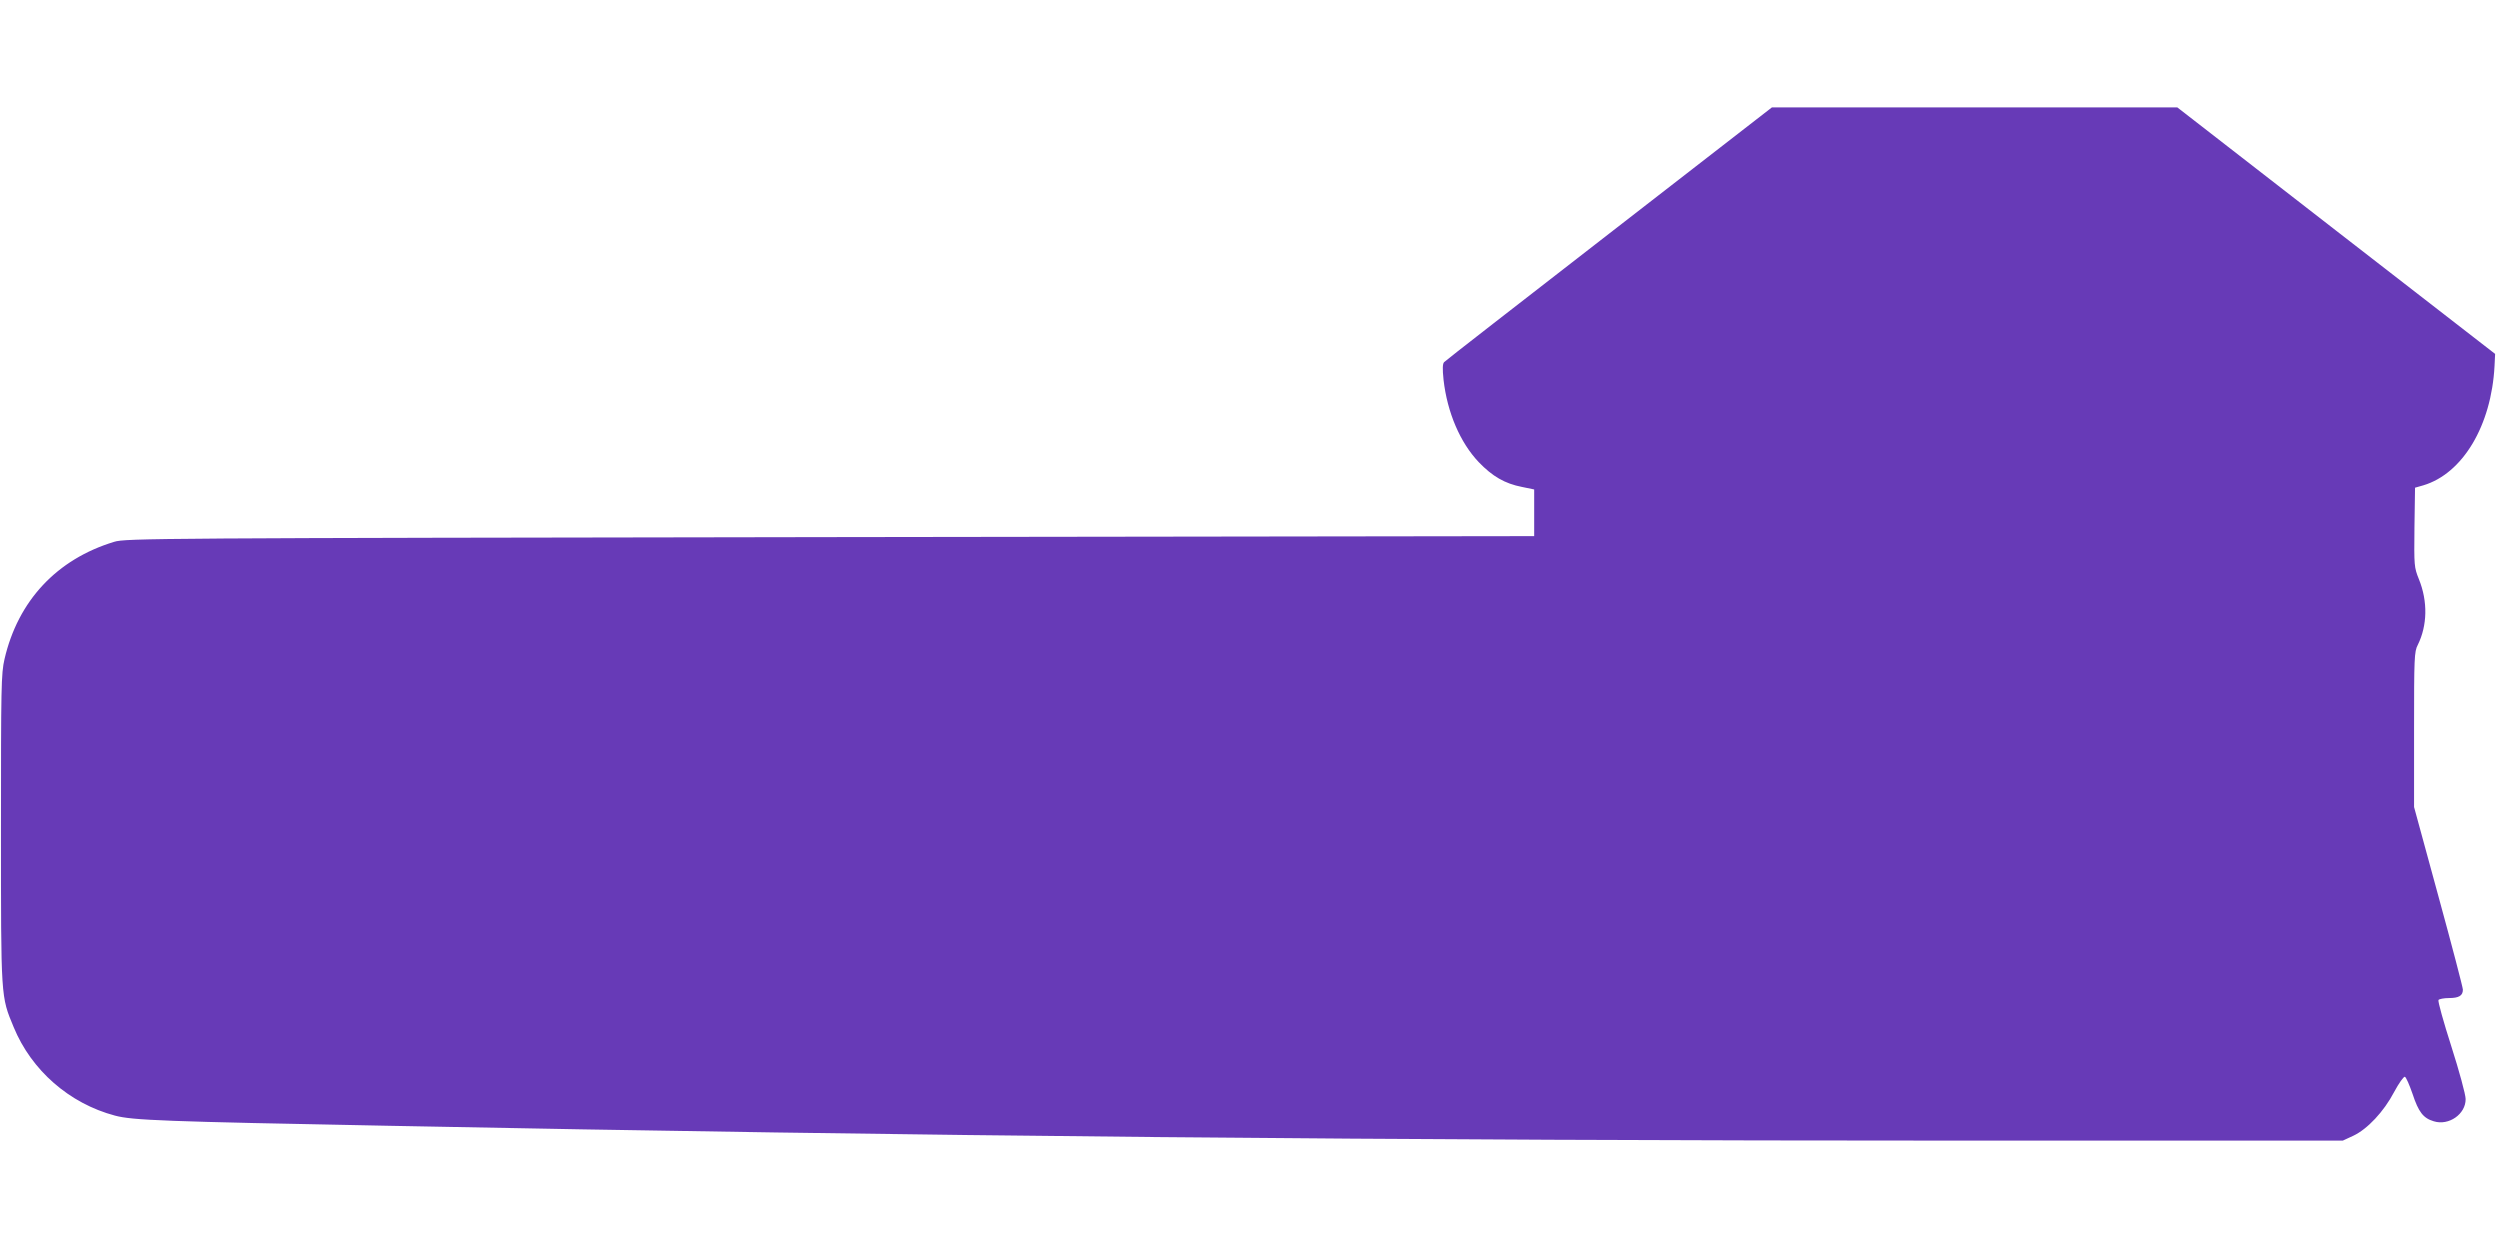 <?xml version="1.0" standalone="no"?>
<!DOCTYPE svg PUBLIC "-//W3C//DTD SVG 20010904//EN"
 "http://www.w3.org/TR/2001/REC-SVG-20010904/DTD/svg10.dtd">
<svg version="1.0" xmlns="http://www.w3.org/2000/svg"
 width="1280pt" height="640pt" viewBox="0 0 1280 640"
 preserveAspectRatio="xMidYMid meet">
<g transform="translate(0,640) scale(0.1,-0.1)"
fill="#673ab7" stroke="none">
<path d="M8239 5204 c-459 -356 -839 -651 -845 -658 -8 -8 -9 -34 -3 -91 19
-167 85 -321 180 -421 70 -73 134 -110 221 -127 l63 -13 0 -119 0 -120 -3605
-5 c-3450 -5 -3608 -6 -3665 -24 -294 -89 -493 -302 -562 -601 -17 -74 -18
-140 -18 -870 0 -872 -1 -855 65 -1014 91 -221 285 -391 519 -453 91 -24 245
-30 1401 -52 2693 -53 5111 -76 8105 -76 l1900 0 54 25 c72 34 156 123 209
224 24 45 49 80 55 78 6 -2 23 -41 39 -87 31 -94 55 -125 109 -141 77 -24 164
37 163 114 0 23 -33 144 -73 269 -40 125 -70 232 -66 238 3 5 28 10 54 10 50
0 71 12 71 43 0 11 -56 225 -125 477 l-125 458 0 396 c0 367 1 400 19 434 49
99 52 222 6 336 -25 62 -25 69 -23 266 l3 203 42 12 c202 60 349 306 365 611
l3 62 -814 631 -813 631 -1038 0 -1038 0 -833 -646z"/>
</g>
</svg>

